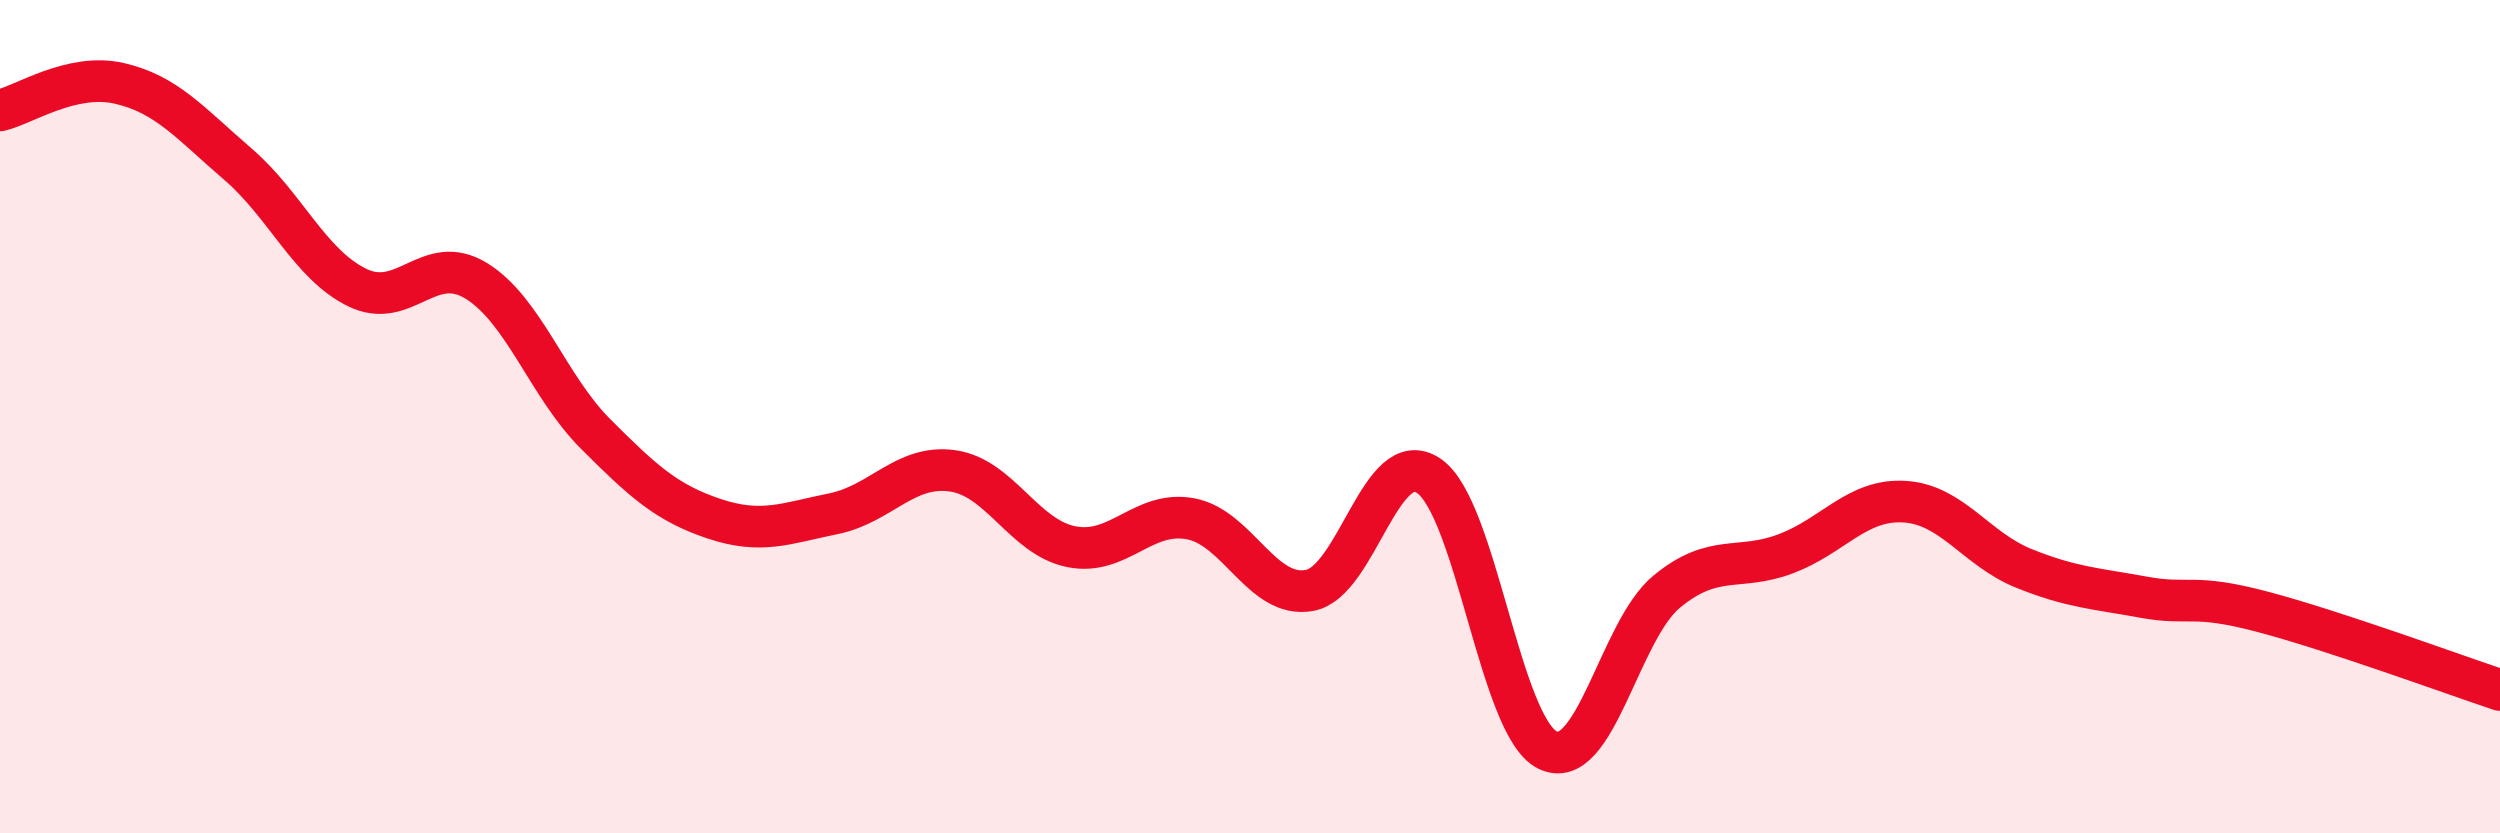 
    <svg width="60" height="20" viewBox="0 0 60 20" xmlns="http://www.w3.org/2000/svg">
      <path
        d="M 0,2.65 C 0.57,2.52 1.72,1.74 2.86,2 C 4,2.26 4.57,2.96 5.71,3.94 C 6.85,4.92 7.43,6.34 8.57,6.9 C 9.71,7.46 10.29,6.04 11.43,6.74 C 12.57,7.44 13.15,9.27 14.29,10.41 C 15.43,11.55 16,12.07 17.14,12.45 C 18.28,12.83 18.86,12.56 20,12.33 C 21.14,12.1 21.72,11.14 22.86,11.3 C 24,11.46 24.57,12.89 25.71,13.12 C 26.85,13.35 27.43,12.24 28.57,12.45 C 29.71,12.66 30.29,14.38 31.43,14.17 C 32.57,13.96 33.15,10.65 34.29,11.42 C 35.43,12.19 36,17.44 37.14,18 C 38.28,18.56 38.86,15.14 40,14.2 C 41.14,13.26 41.72,13.72 42.86,13.29 C 44,12.86 44.57,11.97 45.71,12.04 C 46.85,12.11 47.43,13.18 48.57,13.64 C 49.71,14.1 50.29,14.12 51.43,14.33 C 52.57,14.54 52.58,14.23 54.29,14.68 C 56,15.13 58.86,16.18 60,16.56L60 20L0 20Z"
        fill="#EB0A25"
        opacity="0.1"
        stroke-linecap="round"
        stroke-linejoin="round"
      />
      <path
        d="M 0,2.65 C 0.57,2.52 1.72,1.74 2.86,2 C 4,2.26 4.57,2.96 5.71,3.94 C 6.85,4.92 7.43,6.34 8.57,6.9 C 9.71,7.46 10.29,6.04 11.43,6.74 C 12.57,7.44 13.15,9.27 14.29,10.41 C 15.43,11.55 16,12.07 17.14,12.45 C 18.28,12.83 18.86,12.56 20,12.33 C 21.14,12.1 21.72,11.14 22.86,11.3 C 24,11.46 24.57,12.89 25.71,13.12 C 26.85,13.35 27.43,12.24 28.57,12.45 C 29.71,12.66 30.29,14.38 31.43,14.17 C 32.57,13.96 33.15,10.65 34.29,11.42 C 35.43,12.19 36,17.44 37.14,18 C 38.28,18.56 38.86,15.14 40,14.2 C 41.14,13.26 41.72,13.72 42.86,13.29 C 44,12.86 44.57,11.97 45.71,12.04 C 46.85,12.11 47.43,13.18 48.57,13.64 C 49.71,14.1 50.29,14.12 51.43,14.33 C 52.57,14.54 52.58,14.23 54.29,14.68 C 56,15.13 58.86,16.18 60,16.56"
        stroke="#EB0A25"
        stroke-width="1"
        fill="none"
        stroke-linecap="round"
        stroke-linejoin="round"
      />
    </svg>
  